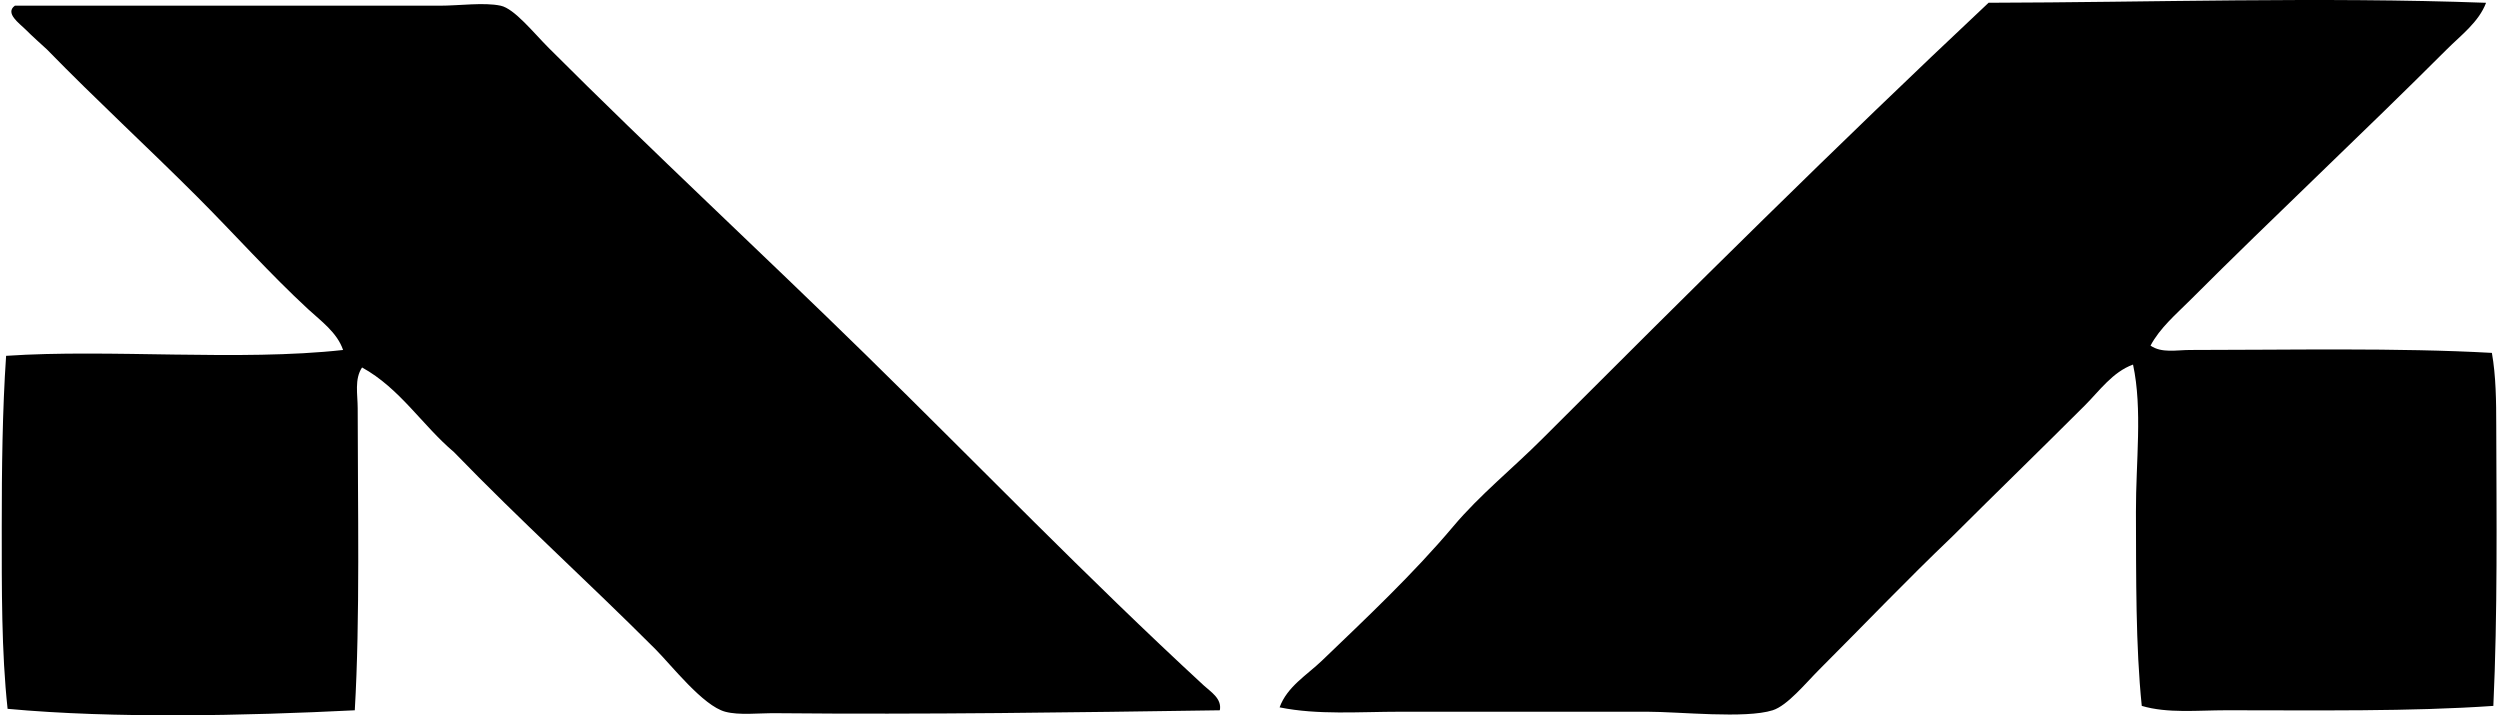 <svg xmlns="http://www.w3.org/2000/svg" width="699" height="200" fill="none" viewBox="0 0 699 200">
  <path fill="#000" fill-rule="evenodd" d="M695.104.78c-2.058 5.43-7.081 9.116-11.016 13.06-23.279 23.278-48.184 46.548-71.786 70.15-3.869 3.869-8.385 7.688-11.017 12.644 3.122 2.166 7.281 1.22 11.017 1.22 27.006 0 58.229-.664 84.43.814 1.145 6.475 1.212 13.582 1.22 20.389.066 25.47.398 52.352-.814 78.311-23.062 1.611-49.445 1.221-74.642 1.221-8.086 0-16.396.921-23.66-1.221-1.727-16.869-1.561-35.739-1.627-54.244-.05-13.964 1.884-28.666-.814-41.194-5.728 2.092-9.381 7.347-13.465 11.424-12.079 12.079-24.748 24.366-37.118 36.702-12.984 12.403-23.901 23.901-37.117 37.118-3.877 3.877-8.933 10.111-13.051 11.415-7.646 2.424-26.051.407-35.084.407h-68.93c-11.672 0-23.162.954-33.855-1.221 2.101-5.794 7.646-9.032 11.83-13.05 12.246-11.764 25.512-24.217 36.711-37.525 7.422-8.825 16.679-16.263 24.881-24.474C472.042 81.881 513.559 40.629 556.007.772c45.544-.108 92.748-1.685 139.097.009Zm-354.04 197.817c-40.646.59-82.571 1.212-123.997.814-5.122-.05-10.327.639-14.279-.407-6.235-1.644-15.051-13.009-19.576-17.534-19.161-19.16-37.516-35.689-56.286-55.066-8.908-7.538-15.085-17.816-25.695-23.66-2.175 3.254-1.22 7.546-1.22 11.423 0 27.521.689 58.728-.814 84.43-30.526 1.528-67.261 2.35-97.073-.407C.397 182.292.488 164.56.488 147.209c0-16.073.183-32.585 1.22-47.72 28.908-1.959 65.37 1.57 94.218-1.635-1.677-4.915-6.234-8.136-9.788-11.423-10.593-9.78-20.538-20.946-30.99-31.406C41.284 41.16 26.822 27.878 13.132 13.83c-1.636-1.503-4.01-3.603-6.118-5.712-1.561-1.56-5.729-4.458-2.856-6.525 36.353.008 79.44 0 118.691 0 5.646 0 12.445-.996 17.135 0 3.836.814 9.19 7.555 13.458 11.83 29.197 29.198 59.358 57.117 88.506 85.65 31.987 31.315 61.799 62.289 94.633 92.583 1.867 1.735 5.113 3.636 4.483 6.94Z" clip-rule="evenodd"/>
</svg>
